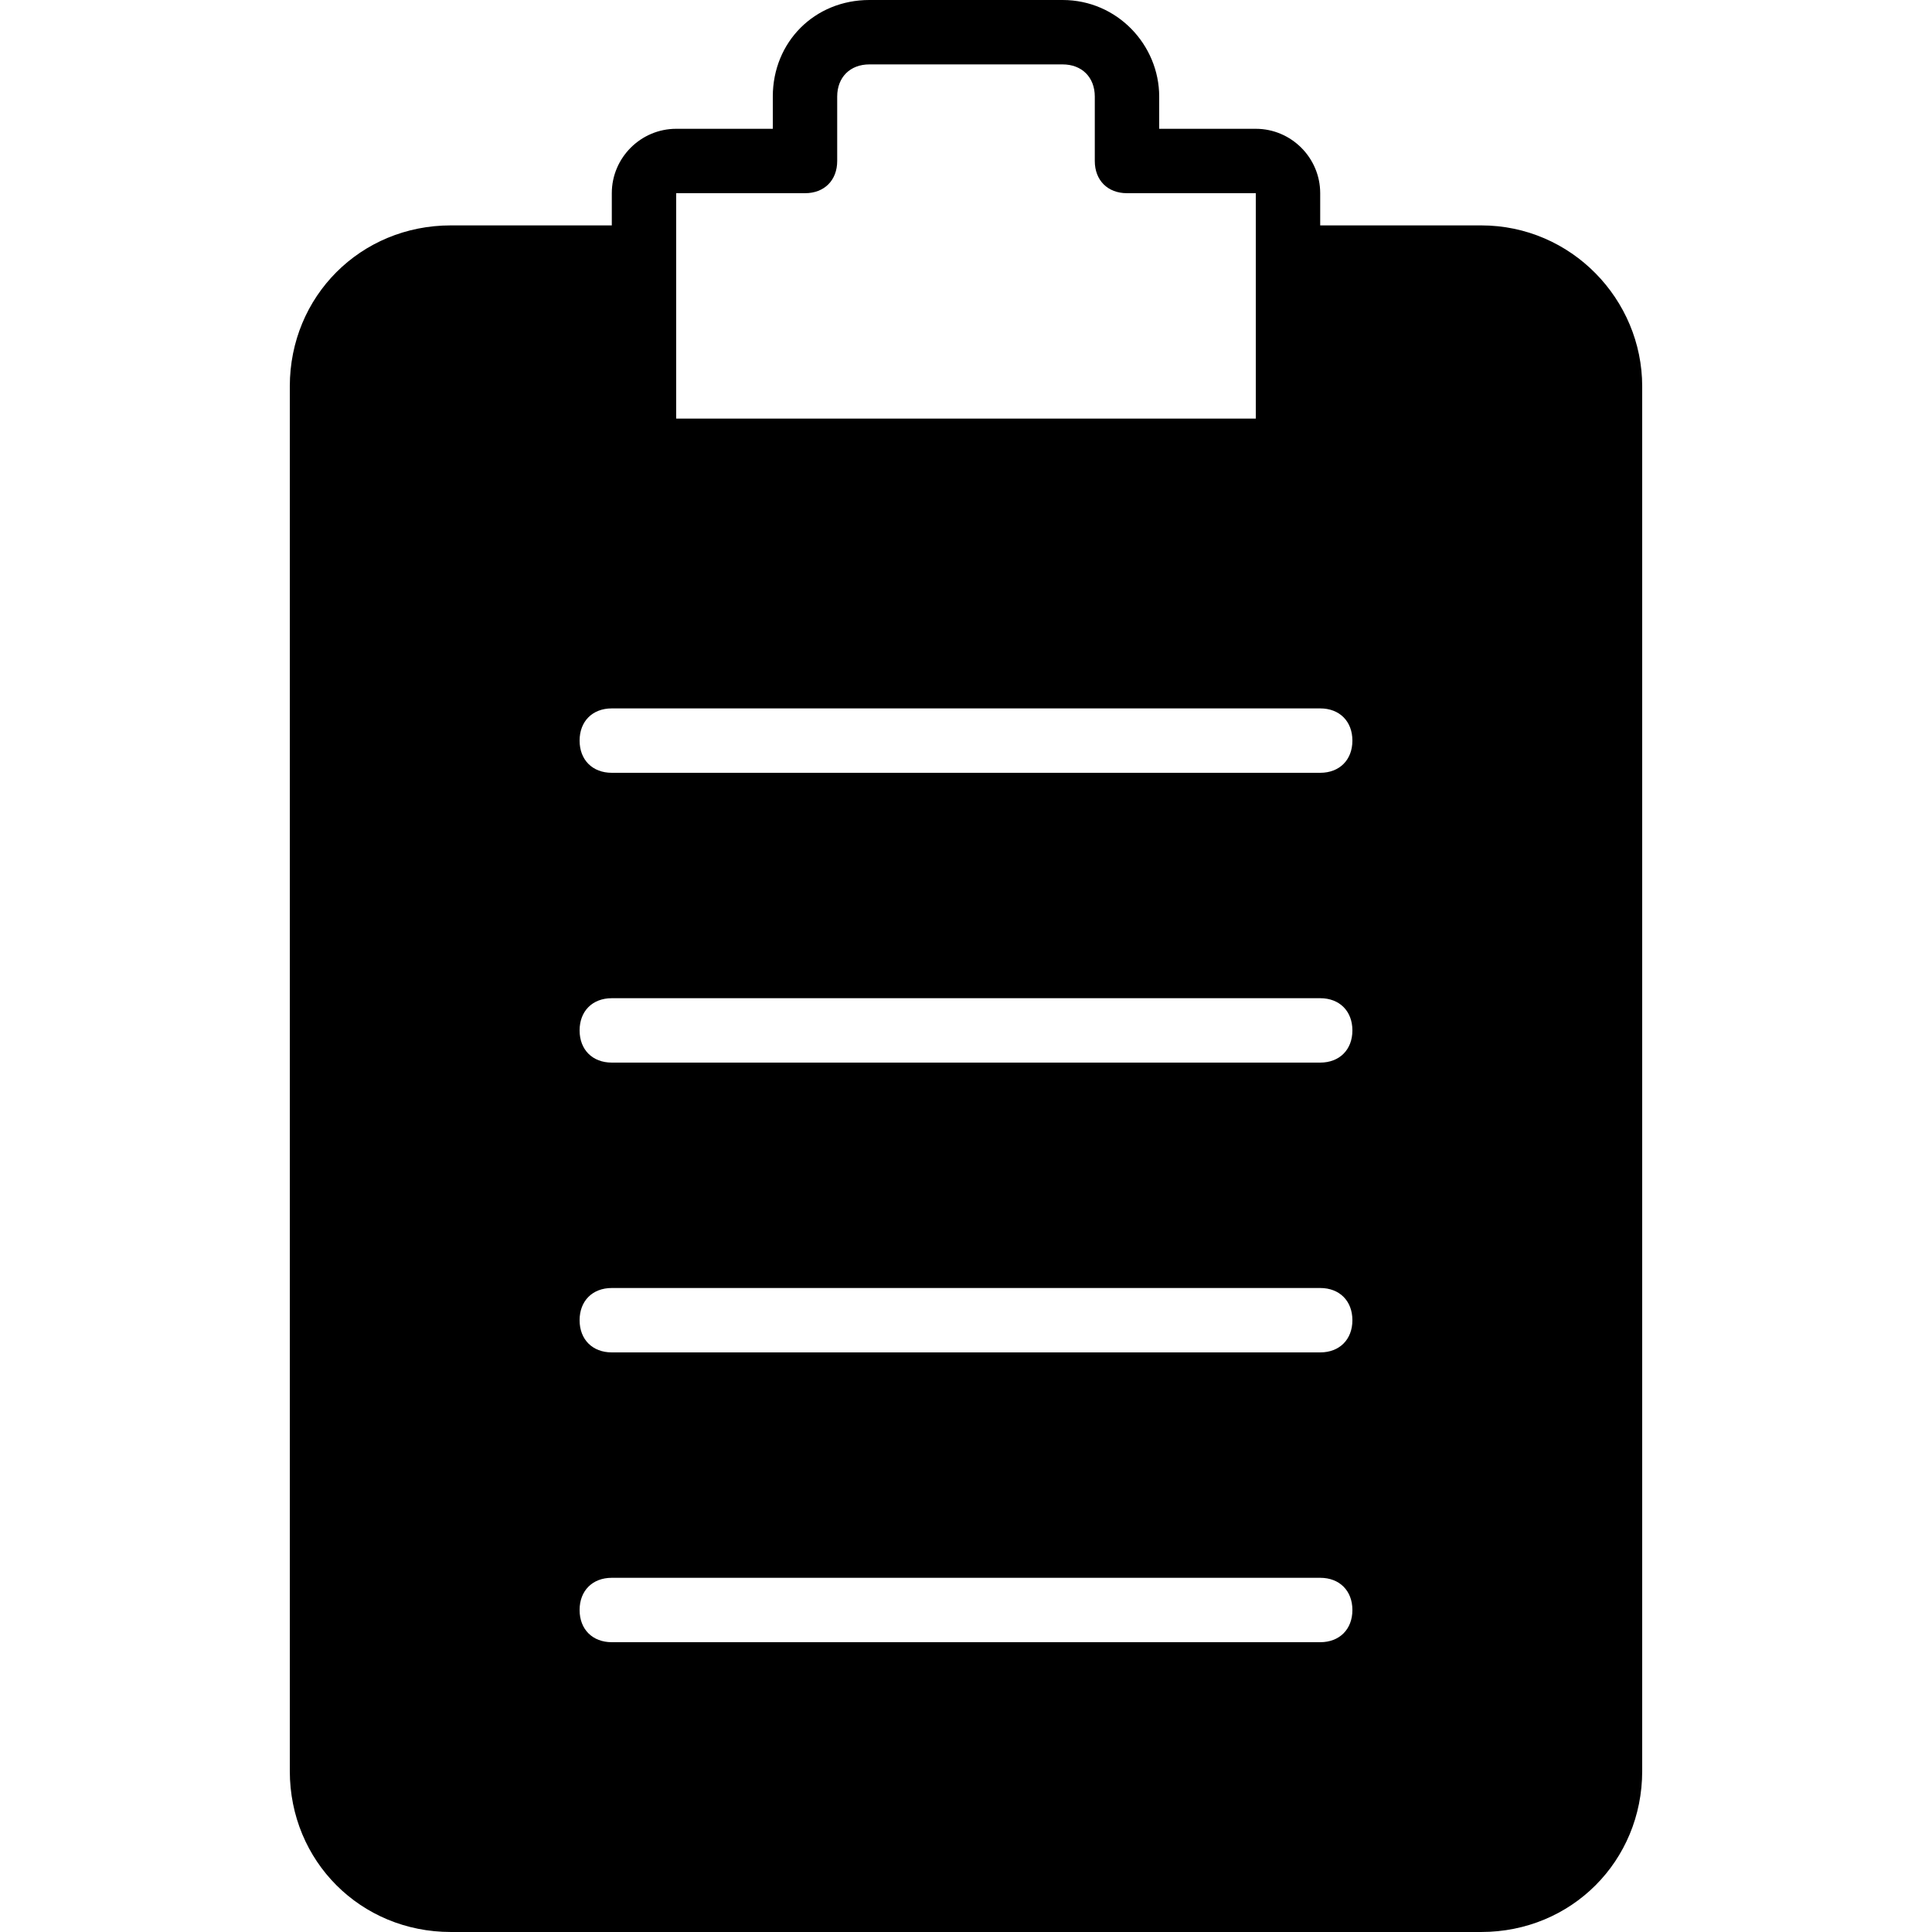 <?xml version="1.0" encoding="iso-8859-1"?>
<!-- Uploaded to: SVG Repo, www.svgrepo.com, Generator: SVG Repo Mixer Tools -->
<svg fill="#000000" height="800px" width="800px" version="1.1" id="Layer_1" xmlns="http://www.w3.org/2000/svg" xmlns:xlink="http://www.w3.org/1999/xlink" 
	 viewBox="0 0 503.607 503.607" xml:space="preserve">
<g>
	<g>
		<path d="M386.098,58.754h-41.967v-8.393c0-9.233-7.554-16.787-16.787-16.787h-25.18V25.18c0-13.43-10.911-25.18-25.18-25.18
			h-50.361c-14.269,0-25.18,10.911-25.18,25.18v8.393h-25.18c-9.233,0-16.787,7.554-16.787,16.787v8.393h-41.967
			c-23.502,0-41.967,18.466-41.967,41.967v360.918c0,23.502,18.466,41.967,41.967,41.967h268.59
			c23.502,0,41.967-18.466,41.967-41.967V100.721C428.066,78.059,409.6,58.754,386.098,58.754z M176.262,67.148V50.361h33.574
			c5.036,0,8.393-3.357,8.393-8.393V25.18c0-5.036,3.357-8.393,8.393-8.393h50.361c5.036,0,8.393,3.357,8.393,8.393v16.787
			c0,5.036,3.357,8.393,8.393,8.393h33.574v58.754H176.262V67.148z M344.131,428.066H159.475c-5.036,0-8.393-3.357-8.393-8.393
			s3.357-8.393,8.393-8.393h184.656c5.036,0,8.393,3.357,8.393,8.393S349.167,428.066,344.131,428.066z M344.131,352.525H159.475
			c-5.036,0-8.393-3.357-8.393-8.393c0-5.036,3.357-8.393,8.393-8.393h184.656c5.036,0,8.393,3.357,8.393,8.393
			C352.525,349.167,349.167,352.525,344.131,352.525z M344.131,276.984H159.475c-5.036,0-8.393-3.357-8.393-8.393
			s3.357-8.393,8.393-8.393h184.656c5.036,0,8.393,3.357,8.393,8.393S349.167,276.984,344.131,276.984z M344.131,201.443H159.475
			c-5.036,0-8.393-3.357-8.393-8.393s3.357-8.393,8.393-8.393h184.656c5.036,0,8.393,3.357,8.393,8.393
			S349.167,201.443,344.131,201.443z"/>
	</g>
</g>
</svg>